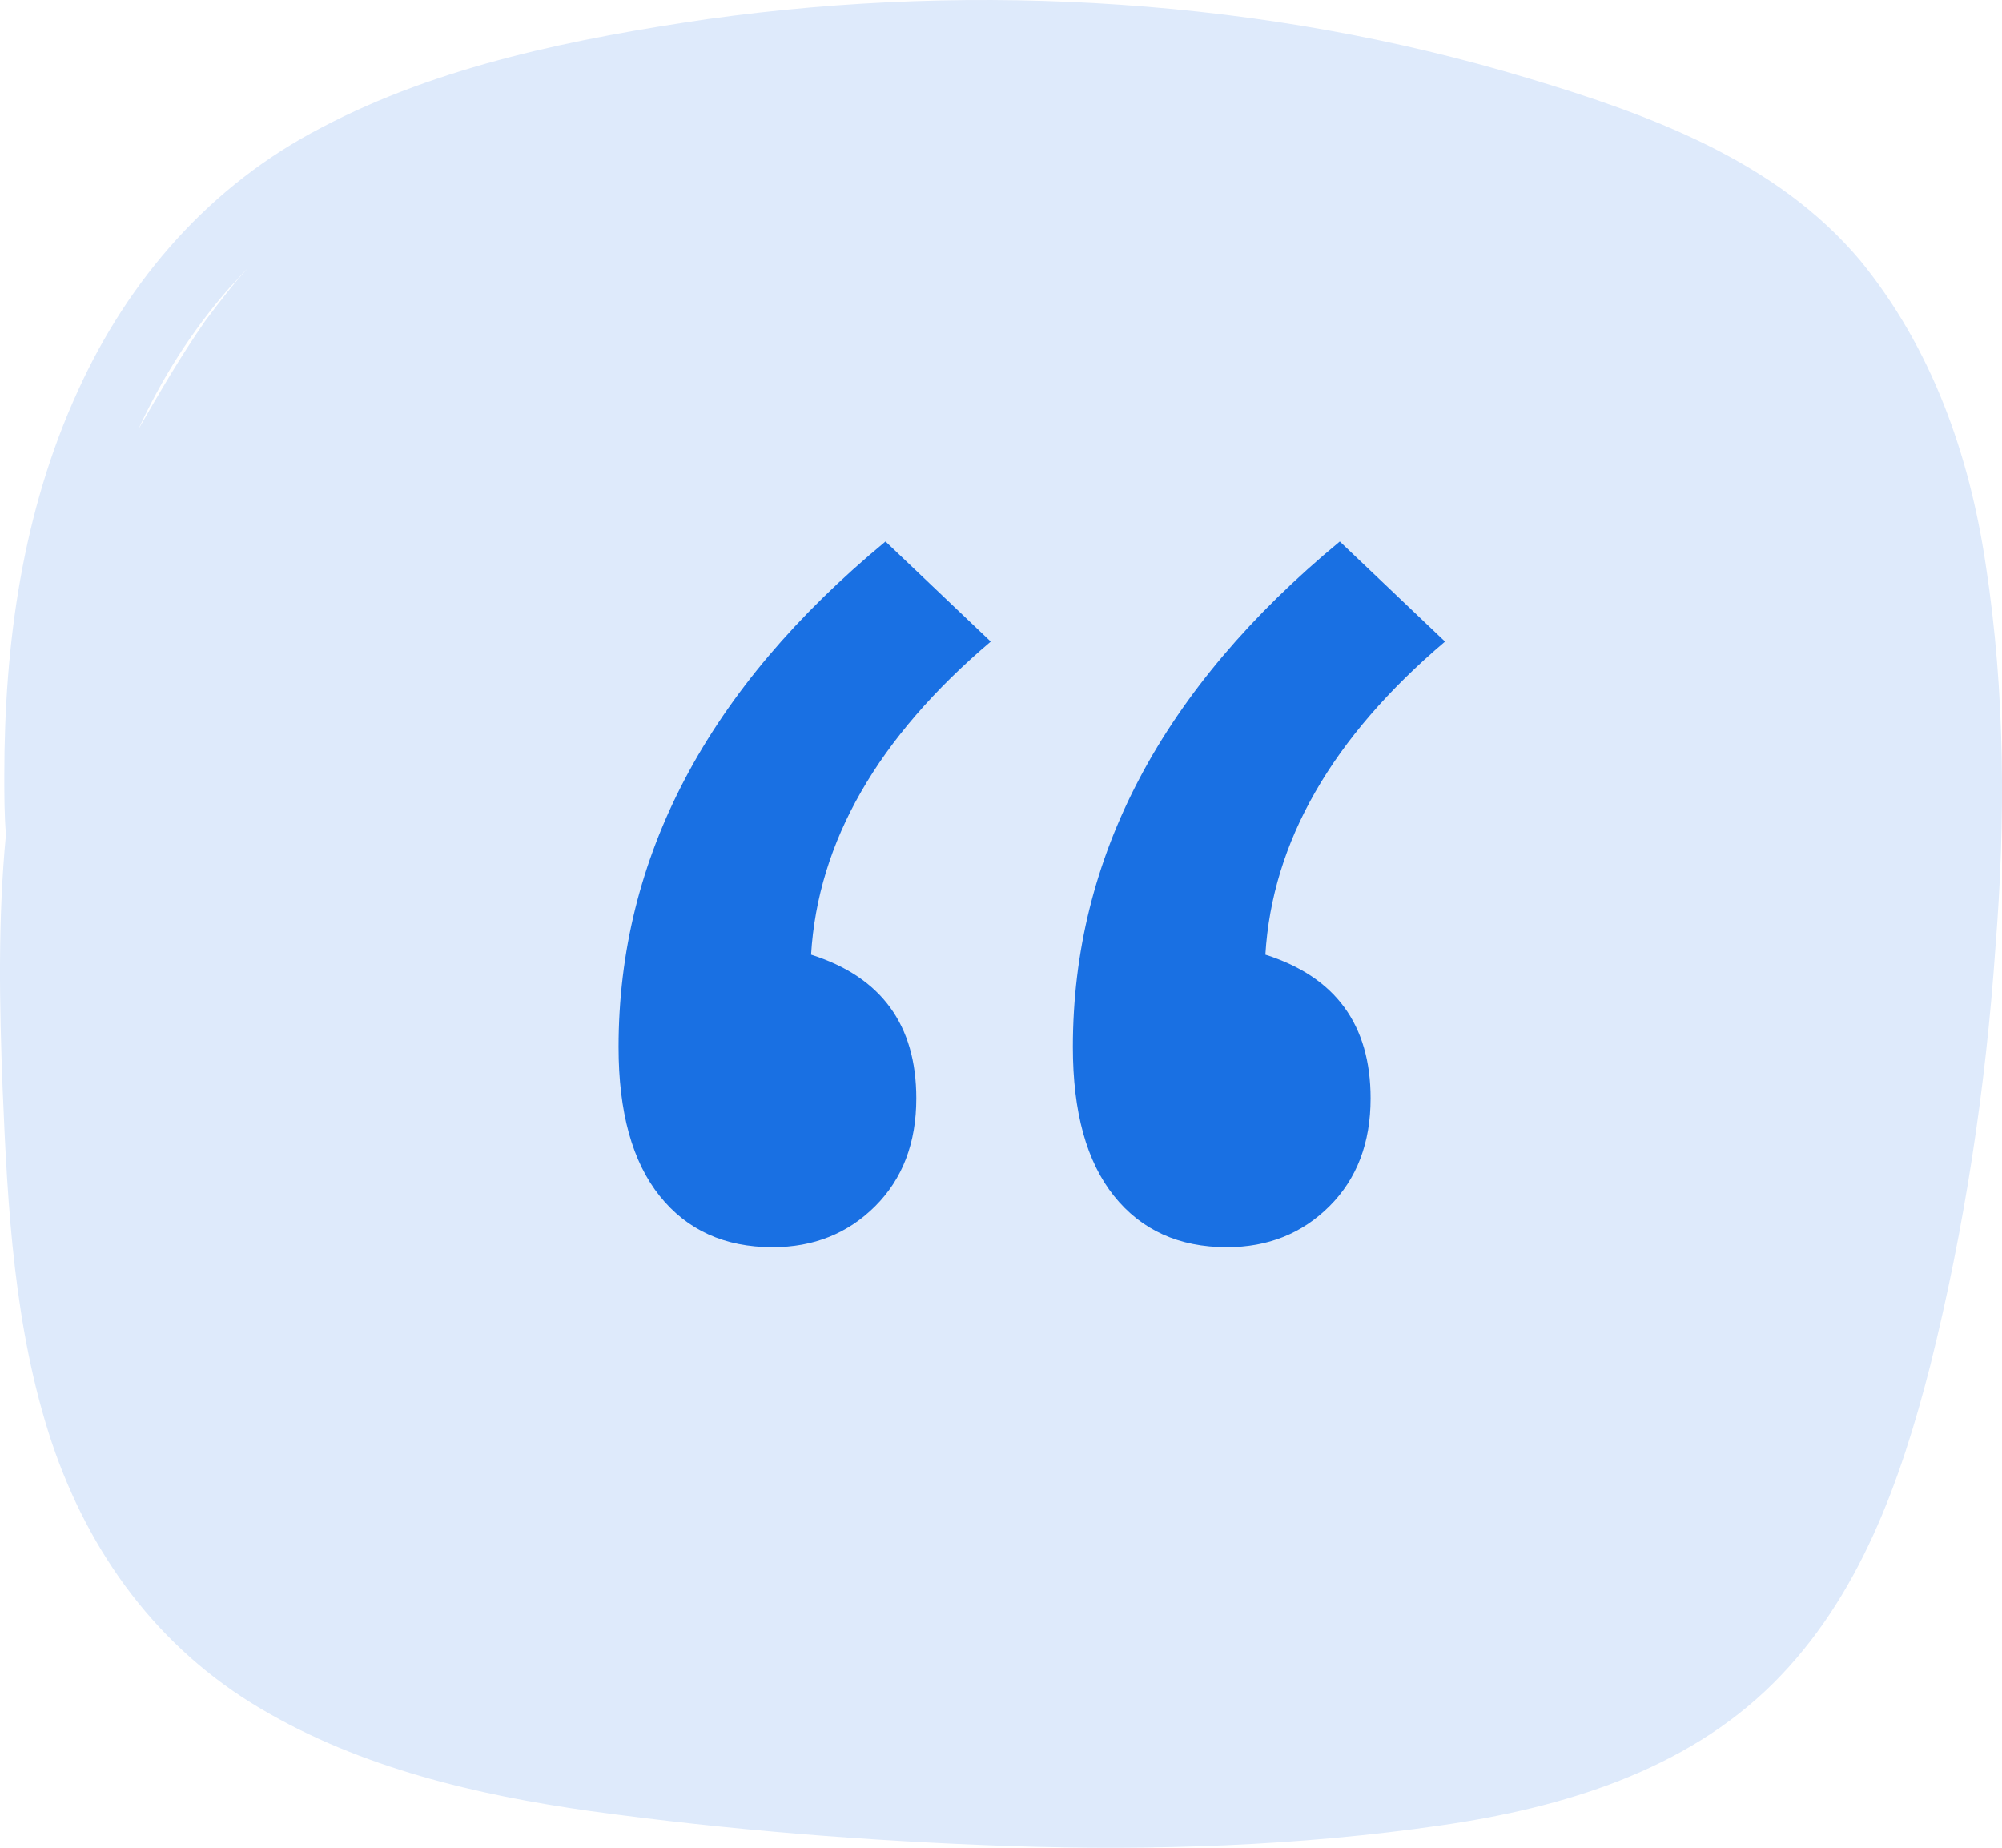 <svg width="39" height="36" viewBox="0 0 39 36" fill="none"
    xmlns="http://www.w3.org/2000/svg">
    <path d="M38.683 11.005C38.365 8.86 37.632 6.777 36.231 5.067C34.607 3.14 32.155 2.238 29.766 1.523C27.186 0.746 24.543 0.28 21.836 0.093C19.161 -0.093 16.454 5.59571e-06 13.778 0.373C11.231 0.746 8.556 1.275 6.262 2.487C4.097 3.606 2.504 5.44 1.517 7.616C0.434 9.979 0.084 12.559 0.084 15.108C0.084 15.481 0.084 15.885 0.116 16.258C-0.043 17.906 -0.012 19.584 0.052 21.232C0.148 23.532 0.275 25.895 1.008 28.102C1.74 30.278 3.078 32.112 5.084 33.293C7.027 34.444 9.288 34.972 11.486 35.283C14.193 35.656 16.931 35.873 19.67 35.967C22.473 36.06 25.307 35.967 28.078 35.563C30.435 35.221 32.823 34.506 34.543 32.796C36.231 31.117 37.027 28.848 37.601 26.61C38.269 23.936 38.683 21.201 38.874 18.434C39.066 16.009 39.066 13.491 38.683 11.005ZM4.479 5.596C4.606 5.471 4.702 5.347 4.829 5.222C4.543 5.533 4.256 5.906 4.001 6.248C3.524 6.932 3.11 7.647 2.696 8.362C3.141 7.399 3.715 6.466 4.479 5.596Z" fill="#DEEAFB"/>
    <path d="M17.25 10.55L19.3 12.5C17.1 14.367 15.933 16.4 15.8 18.6C17.167 19.033 17.85 19.967 17.85 21.4C17.85 22.267 17.583 22.967 17.05 23.5C16.517 24.033 15.85 24.3 15.05 24.3C14.117 24.3 13.383 23.967 12.85 23.3C12.317 22.633 12.05 21.667 12.05 20.4C12.05 16.7 13.783 13.417 17.25 10.55ZM26.1 10.55L28.15 12.5C25.95 14.367 24.783 16.4 24.65 18.6C26.017 19.033 26.7 19.967 26.7 21.4C26.7 22.267 26.433 22.967 25.9 23.5C25.367 24.033 24.7 24.3 23.9 24.3C22.967 24.3 22.233 23.967 21.7 23.3C21.167 22.633 20.9 21.667 20.9 20.4C20.9 16.7 22.633 13.417 26.1 10.55Z" fill="#1970E3"/>
</svg>
